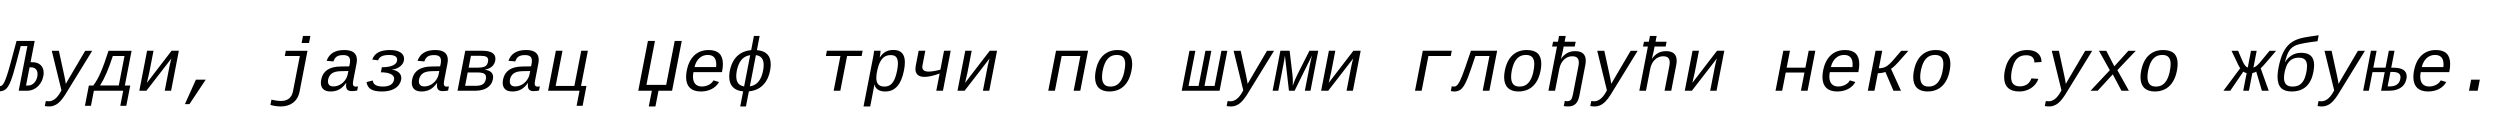 <?xml version="1.0"?>
<svg version="1.1" xmlns="http://www.w3.org/2000/svg" width="1321.535px" height="62.969px"><path fill="#000000" d="M14.277,47.969l-4.395,0l4.59-23.613l-3.535,0l-2.188,8.359q-1.816,6.953-3.037,10.039t-2.568,4.307t-3.672,1.221q-0.996,0-1.543-0.195l0.488-2.578q0.371,0.137,0.977,0.137q1.094,0,1.719-0.547t1.24-1.816t1.426-3.75t1.807-6.162t3.164-11.748l9.59,0l-2.188,11.25l0.82,0q2.93,0,4.521,1.514t1.592,4.092q0,1.699-0.664,3.477t-1.875,3.145t-2.842,2.119t-3.428,0.752z M19.844,39.121q0-1.641-0.898-2.578t-2.363-0.938l-0.957,0l-1.875,9.609l1.113,0q1.367,0,2.51-0.82t1.807-2.295t0.664-2.979z M26.059,56.27q-1.406,0-2.363-0.215l0.508-2.637q0.703,0.117,1.621,0.117q1.543,0,3.125-1.152t3.008-3.672l0.527-0.957l-5.117-20.918l3.75,0l2.734,12.539q0.215,0.957,0.576,2.803t0.361,2.158q0.195-0.43,1.23-2.148l9.023-15.352l3.711,0l-13.008,21.133q-2.734,4.727-4.932,6.514t-4.756,1.787z M65.81,29.609l-6.172,0q-1.68,5.156-3.311,8.945t-3.447,6.641l9.902,0z M66.767,55.938l-3.184,0l1.543-7.969l-15.508,0l-1.543,7.969l-3.184,0l2.09-10.742l2.324,0q2.051-2.598,3.955-7.002t4.111-11.357l12.188,0l-3.555,18.359l2.852,0z M81.146,26.836l-2.246,11.562q-0.098,0.586-1.25,5.41l13.047-16.973l3.848,0l-4.102,21.133l-3.359,0l2.5-12.891q0.547-2.598,1.016-4.16l-13.203,17.051l-3.75,0l4.102-21.133l3.398,0z M97.733,55.059l5.82-12.93l5.176,0l-8.594,12.93l-2.402,0z  M148.406,56.27q-1.543,0-3.076-0.254t-2.373-0.586l0.527-2.734q2.793,0.664,5.195,0.664q2.48,0,4.082-1.279t2.07-3.623l3.672-18.848l-7.949,0l0.527-2.773l11.465,0l-4.199,21.68q-0.703,3.633-3.301,5.693t-6.641,2.061z M159.441,22.734l0.723-3.75l3.906,0l-0.723,3.75l-3.906,0z M188.078,45.801q0.527,0,1.172-0.137l-0.43,2.188q-1.367,0.312-2.773,0.312q-1.699,0-2.412-0.742t-0.713-2.227l0.098-1.27l-0.117,0q-1.738,2.383-3.682,3.408t-4.443,1.025q-2.598,0-3.877-1.211t-1.279-3.34q0-0.801,0.176-1.738q1.328-6.816,10.215-6.914l4.609-0.078q0.332-1.582,0.381-2.002t0.049-0.889q0-1.66-0.898-2.363t-2.695-0.703q-2.266,0-3.428,0.771t-1.768,2.588l-3.613-0.332q1.055-2.91,3.369-4.307t6.006-1.396q6.641,0,6.641,5.215q0,0.879-0.195,1.895l-1.758,9.102q-0.176,0.84-0.176,1.484q0,0.82,0.352,1.24t1.191,0.42z M176.203,45.684q1.855,0,3.477-0.889t2.715-2.393t1.406-3.125l0.352-1.738l-3.73,0.078q-2.637,0.039-4.092,0.693t-2.207,1.953t-0.752,2.803q0,1.211,0.713,1.914t2.119,0.703z M201.852,48.359q-3.867,0-5.781-1.182t-2.324-3.779l3.281-0.859q0.215,1.66,1.533,2.432t3.877,0.771q5.176,0,5.859-3.613l0.059-0.566q0-1.562-1.865-2.451t-5.166-0.889l0.527-2.676q3.887,0,5.986-1.035t2.1-2.949q0-2.5-4.277-2.5q-2.539,0-3.926,0.703t-1.875,2.109l-3.086-0.391q0.977-2.676,3.311-3.857t6.104-1.182q3.516,0,5.459,1.24t1.943,3.389q0,1.543-0.859,2.744t-2.334,2.002t-3.174,0.996l0,0.039q2.129,0.215,3.516,1.406t1.387,2.91q0,1.836-1.221,3.584t-3.535,2.676t-5.518,0.928z M236.134,45.801q0.527,0,1.172-0.137l-0.43,2.188q-1.367,0.312-2.773,0.312q-1.699,0-2.412-0.742t-0.713-2.227l0.098-1.27l-0.117,0q-1.738,2.383-3.682,3.408t-4.443,1.025q-2.598,0-3.877-1.211t-1.279-3.34q0-0.801,0.176-1.738q1.328-6.816,10.215-6.914l4.609-0.078q0.332-1.582,0.381-2.002t0.049-0.889q0-1.66-0.898-2.363t-2.695-0.703q-2.266,0-3.428,0.771t-1.768,2.588l-3.613-0.332q1.055-2.91,3.369-4.307t6.006-1.396q6.641,0,6.641,5.215q0,0.879-0.195,1.895l-1.758,9.102q-0.176,0.84-0.176,1.484q0,0.82,0.352,1.24t1.191,0.42z M224.259,45.684q1.855,0,3.477-0.889t2.715-2.393t1.406-3.125l0.352-1.738l-3.73,0.078q-2.637,0.039-4.092,0.693t-2.207,1.953t-0.752,2.803q0,1.211,0.713,1.914t2.119,0.703z M254.967,26.836q3.438,0,5.176,1.055t1.738,3.125q0,2.148-1.396,3.711t-3.994,2.051l-0.02,0.137q2.051,0.254,3.125,1.23t1.074,2.598q0,1.387-0.625,2.764t-1.875,2.393t-2.998,1.543t-3.857,0.527l-9.473,0l4.102-21.133l9.023,0z M245.865,45.371l5.391,0q1.562,0,2.607-0.264t1.709-0.85t1.006-1.533t0.342-1.846q0-1.387-1.074-1.982t-3.457-0.596l-5.156,0z M248.951,29.512l-1.23,6.25l5,0q2.012,0,3.174-0.449t1.66-1.426t0.498-2.109q0-1.172-0.889-1.719t-2.939-0.547l-5.273,0z M284.19,45.801q0.527,0,1.172-0.137l-0.43,2.188q-1.367,0.312-2.773,0.312q-1.699,0-2.412-0.742t-0.713-2.227l0.098-1.27l-0.117,0q-1.738,2.383-3.682,3.408t-4.443,1.025q-2.598,0-3.877-1.211t-1.279-3.34q0-0.801,0.176-1.738q1.328-6.816,10.215-6.914l4.609-0.078q0.332-1.582,0.381-2.002t0.049-0.889q0-1.66-0.898-2.363t-2.695-0.703q-2.266,0-3.428,0.771t-1.768,2.588l-3.613-0.332q1.055-2.91,3.369-4.307t6.006-1.396q6.641,0,6.641,5.215q0,0.879-0.195,1.895l-1.758,9.102q-0.176,0.84-0.176,1.484q0,0.82,0.352,1.24t1.191,0.42z M272.315,45.684q1.855,0,3.477-0.889t2.715-2.393t1.406-3.125l0.352-1.738l-3.73,0.078q-2.637,0.039-4.092,0.693t-2.207,1.953t-0.752,2.803q0,1.211,0.713,1.914t2.119,0.703z M297.339,26.836l-3.613,18.574l9.902,0l3.613-18.574l3.516,0l-3.613,18.574l2.871,0l-2.031,10.527l-3.184,0l1.543-7.969l-16.621,0l4.102-21.133l3.516,0z  M342.953,56.27l1.621-8.301l-7.188,0l5.117-26.348l3.73,0l-4.512,23.223l10.43,0l4.512-23.223l3.73,0l-5.117,26.348l-7.188,0l-1.621,8.301l-3.516,0z M366.571,38.145q-0.254,1.348-0.254,2.363q0,2.52,1.221,3.867t3.428,1.348q1.992,0,3.682-0.859t2.51-2.383l2.91,0.879q-1.348,2.422-3.877,3.711t-5.732,1.289q-3.789,0-5.781-1.963t-1.992-5.654q0-2.422,0.781-5.244t2.344-4.883t3.77-3.115t5.02-1.055q7.539,0,7.539,7.402q0,1.777-0.41,3.828l-0.078,0.469l-15.078,0z M374.13,29.043q-2.598,0-4.443,1.699t-2.549,4.707l11.406,0l0.078-1.406q0-5-4.492-5z M394.31,56.27l-3.027,0l1.562-7.969q-3.516-0.273-5.439-2.246t-1.924-5.547q0-2.363,0.801-5.029t2.305-4.609t3.643-3.037t4.854-1.328l1.445-7.52l3.027,0l-1.445,7.52q7.305,0.586,7.305,7.461q0,2.402-0.771,5.107t-2.266,4.697t-3.652,3.135t-4.854,1.377z M389.193,40.273q0,4.785,4.16,5.41l3.203-16.523q-2.441,0.352-4.033,1.865t-2.461,4.189t-0.869,5.059z M403.685,34.316q0-4.668-4.102-5.176l-3.203,16.504q2.422-0.352,4.014-1.904t2.441-4.268t0.85-5.156z  M437.092,26.836l18.906,0l-0.527,2.773l-7.695,0l-3.574,18.359l-3.516,0l3.574-18.359l-7.695,0z M468.034,48.359q-4.824,0-5.762-3.594l-0.098,0q0,0.195-0.156,1.094t-2.012,10.41l-3.535,0l4.883-25.059q0.527-2.656,0.723-4.375l3.418,0q0,0.391-0.176,1.631t-0.293,1.846l0.078,0q1.367-2.051,3.076-2.979t4.131-0.928q6.016,0,6.016,6.562q0,1.855-0.488,4.336q-2.148,11.055-9.805,11.055z M474.655,33.457q0-2.109-0.869-3.223t-2.92-1.113q-1.895,0-3.213,0.83t-2.285,2.559t-1.553,4.297t-0.586,4.326q0,2.363,1.055,3.496t3.301,1.133q2.285,0,3.779-1.523t2.393-4.941t0.898-5.84z M489.132,26.836l-1.523,7.852l-0.078,0.742q0,1.211,0.869,1.816t2.471,0.605q2.266,0,6.23-1.016l1.934-10l3.516,0l-4.102,21.133l-3.516,0l1.777-9.102q-4.863,1.777-8.027,1.777q-2.422,0-3.604-1.104t-1.182-3.096q0-0.684,0.156-1.582l1.562-8.027l3.516,0z M513.649,26.836l-2.246,11.562q-0.098,0.586-1.25,5.41l13.047-16.973l3.848,0l-4.102,21.133l-3.359,0l2.5-12.891q0.547-2.598,1.016-4.16l-13.203,17.051l-3.75,0l4.102-21.133l3.398,0z  M575.161,26.836l-4.102,21.133l-3.516,0l3.574-18.359l-9.902,0l-3.574,18.359l-3.516,0l4.102-21.133l16.934,0z M586.435,48.359q-3.672,0-5.625-1.924t-1.953-5.635q0-1.543,0.352-3.418q1.074-5.449,4.072-8.193t7.529-2.744q3.887,0,5.781,1.797t1.895,5.43q0,2.637-0.82,5.557t-2.402,4.99t-3.828,3.105t-5,1.035z M594.795,33.906q0-2.441-1.064-3.652t-3.369-1.211q-2.578,0-4.268,1.504t-2.617,4.492t-0.928,5.645q0,5.078,4.355,5.078q1.973,0,3.359-0.811t2.393-2.51t1.572-4.209t0.566-4.326z  M624.667,47.969l4.102-21.133l3.125,0l-3.613,18.574l5.312,0l3.613-18.574l3.125,0l-3.613,18.574l5.332,0l3.613-18.574l3.125,0l-4.102,21.133l-20.02,0z M650.785,56.27q-1.406,0-2.363-0.215l0.508-2.637q0.703,0.117,1.621,0.117q1.543,0,3.125-1.152t3.008-3.672l0.527-0.957l-5.117-20.918l3.75,0l2.734,12.539q0.215,0.957,0.576,2.803t0.361,2.158q0.195-0.43,1.23-2.148l9.023-15.352l3.711,0l-13.008,21.133q-2.734,4.727-4.932,6.514t-4.756,1.787z M689.754,47.969l2.754-14.141q0.156-0.82,0.479-2.227t0.537-2.246l-9.18,18.613l-2.988,0l-2.129-18.574q-0.059,0.488-0.352,2.275t-0.391,2.158l-2.754,14.141l-3.008,0l4.102-21.133l4.883,0l1.484,12.52q0.234,2.07,0.234,4.043q0,1.035-0.078,1.934q0.977-2.93,2.5-5.977l6.328-12.52l4.668,0l-4.102,21.133l-2.988,0z M705.872,26.836l-2.246,11.562q-0.098,0.586-1.25,5.41l13.047-16.973l3.848,0l-4.102,21.133l-3.359,0l2.5-12.891q0.547-2.598,1.016-4.16l-13.203,17.051l-3.75,0l4.102-21.133l3.398,0z  M767.424,26.836l-0.527,2.773l-11.816,0l-3.574,18.359l-3.516,0l4.102-21.133l15.332,0z M783.776,47.969l3.574-18.359l-7.441,0q-2.891,8.711-4.043,11.582t-2.148,4.355t-2.168,2.148t-2.832,0.664q-0.957,0-1.777-0.254l0.488-2.52q0.488,0.176,1.289,0.176q1.055,0,2.012-1.289t2.178-4.346t4.639-13.291l13.867,0l-4.102,21.133l-3.535,0z M802.687,48.359q-3.672,0-5.625-1.924t-1.953-5.635q0-1.543,0.352-3.418q1.074-5.449,4.072-8.193t7.529-2.744q3.887,0,5.781,1.797t1.895,5.43q0,2.637-0.82,5.557t-2.402,4.99t-3.828,3.105t-5,1.035z M811.046,33.906q0-2.441-1.064-3.652t-3.369-1.211q-2.578,0-4.268,1.504t-2.617,4.492t-0.928,5.645q0,5.078,4.355,5.078q1.973,0,3.359-0.811t2.393-2.51t1.572-4.209t0.566-4.326z M824.136,18.984l3.535,0l-0.586,3.066l5.84,0l-0.508,2.559l-5.84,0q-0.254,1.309-0.41,2.148t-0.996,4.277l0.059,0q2.773-4.004,7.383-4.004q5.645,0,5.645,5.059q0,1.113-0.254,2.383l-3.125,16.113q-0.566,2.969-2.012,4.326t-3.789,1.357q-1.484,0-2.441-0.176l0.527-2.715l1.191,0.117q1.367,0,2.031-0.723t1.055-2.715l2.93-15.078q0.215-1.133,0.215-1.914q0-1.719-0.85-2.52t-2.646-0.801q-2.422,0-4.307,1.768t-2.49,4.795l-2.266,11.66l-3.516,0l4.531-23.359l-2.578,0l0.508-2.559l2.578,0z M843.008,56.27q-1.406,0-2.363-0.215l0.508-2.637q0.703,0.117,1.621,0.117q1.543,0,3.125-1.152t3.008-3.672l0.527-0.957l-5.117-20.918l3.75,0l2.734,12.539q0.215,0.957,0.576,2.803t0.361,2.158q0.195-0.43,1.23-2.148l9.023-15.352l3.711,0l-13.008,21.133q-2.734,4.727-4.932,6.514t-4.756,1.787z M872.192,18.984l3.535,0l-0.586,3.066l5.84,0l-0.508,2.559l-5.84,0q-0.254,1.309-0.41,2.148t-0.996,4.277l0.059,0q2.773-4.004,7.383-4.004q5.645,0,5.645,5.059q0,1.113-0.254,2.383l-2.617,13.496l-3.535,0l2.52-12.988q0.215-1.133,0.215-1.914q0-1.719-0.85-2.52t-2.646-0.801q-2.422,0-4.307,1.768t-2.49,4.795l-2.266,11.66l-3.516,0l4.531-23.359l-2.578,0l0.508-2.559l2.578,0z  M898.095,26.836l-2.246,11.562q-0.098,0.586-1.25,5.41l13.047-16.973l3.848,0l-4.102,21.133l-3.359,0l2.5-12.891q0.547-2.598,1.016-4.16l-13.203,17.051l-3.75,0l4.102-21.133l3.398,0z  M946.19,26.836l-1.738,8.945l9.902,0l1.738-8.945l3.516,0l-4.102,21.133l-3.516,0l1.875-9.629l-9.902,0l-1.875,9.629l-3.516,0l4.102-21.133l3.516,0z M967.269,38.145q-0.254,1.348-0.254,2.363q0,2.52,1.221,3.867t3.428,1.348q1.992,0,3.682-0.859t2.51-2.383l2.91,0.879q-1.348,2.422-3.877,3.711t-5.732,1.289q-3.789,0-5.781-1.963t-1.992-5.654q0-2.422,0.781-5.244t2.344-4.883t3.77-3.115t5.02-1.055q7.539,0,7.539,7.402q0,1.777-0.41,3.828l-0.078,0.469l-15.078,0z M974.827,29.043q-2.598,0-4.443,1.699t-2.549,4.707l11.406,0l0.078-1.406q0-5-4.492-5z M991.453,26.836l3.516,0l-1.797,9.258q2.148,0,3.74-0.869t3.584-3.135l4.531-5.254l3.789,0l-5.645,6.348q-1.895,2.148-3.555,3.184l5.273,11.602l-3.984,0l-4.258-9.941q-0.703,0.293-1.865,0.488t-2.119,0.195l-1.797,9.258l-3.516,0z M1018.938,48.359q-3.672,0-5.625-1.924t-1.953-5.635q0-1.543,0.352-3.418q1.074-5.449,4.072-8.193t7.529-2.744q3.887,0,5.781,1.797t1.895,5.43q0,2.637-0.82,5.557t-2.402,4.99t-3.828,3.105t-5,1.035z M1027.297,33.906q0-2.441-1.064-3.652t-3.369-1.211q-2.578,0-4.268,1.504t-2.617,4.492t-0.928,5.645q0,5.078,4.355,5.078q1.973,0,3.359-0.811t2.393-2.51t1.572-4.209t0.566-4.326z  M1071.701,26.445q3.535,0,5.508,1.689t1.973,4.619l-3.789,0.273l0-0.117q0-1.68-1.035-2.695t-3.34-1.016q-2.617,0-4.316,1.377t-2.646,4.404t-0.947,5.723q0,2.559,1.172,3.75t3.516,1.191q2.109,0,3.701-1.035t2.334-3.164l3.672,0.234q-0.625,1.875-2.08,3.408t-3.535,2.402t-4.463,0.869q-3.965,0-5.986-1.934t-2.021-5.664q0-2.48,0.811-5.283t2.422-4.873t3.887-3.115t5.166-1.045z M1083.287,56.27q-1.406,0-2.363-0.215l0.508-2.637q0.703,0.117,1.621,0.117q1.543,0,3.125-1.152t3.008-3.672l0.527-0.957l-5.117-20.918l3.75,0l2.734,12.539q0.215,0.957,0.576,2.803t0.361,2.158q0.195-0.43,1.23-2.148l9.023-15.352l3.711,0l-13.008,21.133q-2.734,4.727-4.932,6.514t-4.756,1.787z M1121.436,47.969l-4.59-8.672l-7.988,8.672l-3.789,0l10.215-10.859l-5.762-10.273l3.887,0l4.258,8.223l7.422-8.223l3.926,0l-9.746,10.234l6.094,10.898l-3.926,0z M1139.077,48.359q-3.672,0-5.625-1.924t-1.953-5.635q0-1.543,0.352-3.418q1.074-5.449,4.072-8.193t7.529-2.744q3.887,0,5.781,1.797t1.895,5.43q0,2.637-0.82,5.557t-2.402,4.99t-3.828,3.105t-5,1.035z M1147.437,33.906q0-2.441-1.064-3.652t-3.369-1.211q-2.578,0-4.268,1.504t-2.617,4.492t-0.928,5.645q0,5.078,4.355,5.078q1.973,0,3.359-0.811t2.393-2.51t1.572-4.209t0.566-4.326z  M1185.805,47.969l1.816-9.375q-0.566-0.078-1.104-0.332t-0.674-0.391l-6.895,10.098l-3.613,0l8.848-11.875q-0.352-0.547-0.898-1.572t-3.672-7.686l3.477,0l1.992,4.668q0.918,2.109,1.592,2.998t1.514,1.24l1.719-8.906l3.008,0l-1.719,8.906q0.742-0.254,1.523-0.859t1.65-1.553t5.361-6.494l3.477,0l-5.449,6.348q-1.777,2.07-2.734,2.91l4.258,11.875l-3.613,0l-2.988-10.098q-0.234,0.176-0.869,0.42t-1.182,0.303l-1.816,9.375l-3.008,0z M1219.54,35q0-2.305-1.045-3.408t-3.311-1.104q-1.953,0-3.369,0.732t-2.383,2.207t-1.523,3.721t-0.557,3.965q0,2.344,1.094,3.496t3.379,1.152q2.012,0,3.389-0.713t2.324-2.227t1.475-3.828t0.527-3.994z M1216.435,27.91q3.496,0,5.166,1.641t1.67,4.941q0,1.562-0.391,3.633q-2.012,10.234-11.523,10.234q-3.73,0-5.576-1.895t-1.846-5.879q0-2.969,1.055-7.266t2.705-6.992t4.131-4.258t6.25-2.266q2.891-0.527,7.598-1.172l-0.605,3.145q-8.438,1.055-11.025,2.012t-3.955,3.057t-2.266,6.24q1.309-2.422,3.564-3.799t5.049-1.377z M1227.455,56.27q-1.406,0-2.363-0.215l0.508-2.637q0.703,0.117,1.621,0.117q1.543,0,3.125-1.152t3.008-3.672l0.527-0.957l-5.117-20.918l3.75,0l2.734,12.539q0.215,0.957,0.576,2.803t0.361,2.158q0.195-0.43,1.23-2.148l9.023-15.352l3.711,0l-13.008,21.133q-2.734,4.727-4.932,6.514t-4.756,1.787z M1256.307,26.836l-1.738,8.945l6.465,0l1.738-8.945l3.008,0l-1.738,8.945l1.055,0q7.109,0,7.109,4.551q0,1.504-0.645,3.008t-1.855,2.52t-2.959,1.562t-3.994,0.547l-4.082,0l1.914-9.824l-6.465,0l-1.914,9.824l-3.008,0l4.102-21.133l3.008,0z M1262.127,45.684l1.055,0q4.883,0,5.645-3.926l0.098-0.957q0-1.367-1.006-2.07t-3.232-0.703l-1.074,0z M1279.632,38.145q-0.254,1.348-0.254,2.363q0,2.52,1.221,3.867t3.428,1.348q1.992,0,3.682-0.859t2.51-2.383l2.91,0.879q-1.348,2.422-3.877,3.711t-5.732,1.289q-3.789,0-5.781-1.963t-1.992-5.654q0-2.422,0.781-5.244t2.344-4.883t3.77-3.115t5.02-1.055q7.539,0,7.539,7.402q0,1.777-0.41,3.828l-0.078,0.469l-15.078,0z M1287.19,29.043q-2.598,0-4.443,1.699t-2.549,4.707l11.406,0l0.078-1.406q0-5-4.492-5z M1305.144,47.969l1.133-5.84l4.59,0l-1.133,5.84l-4.59,0z"/></svg>
